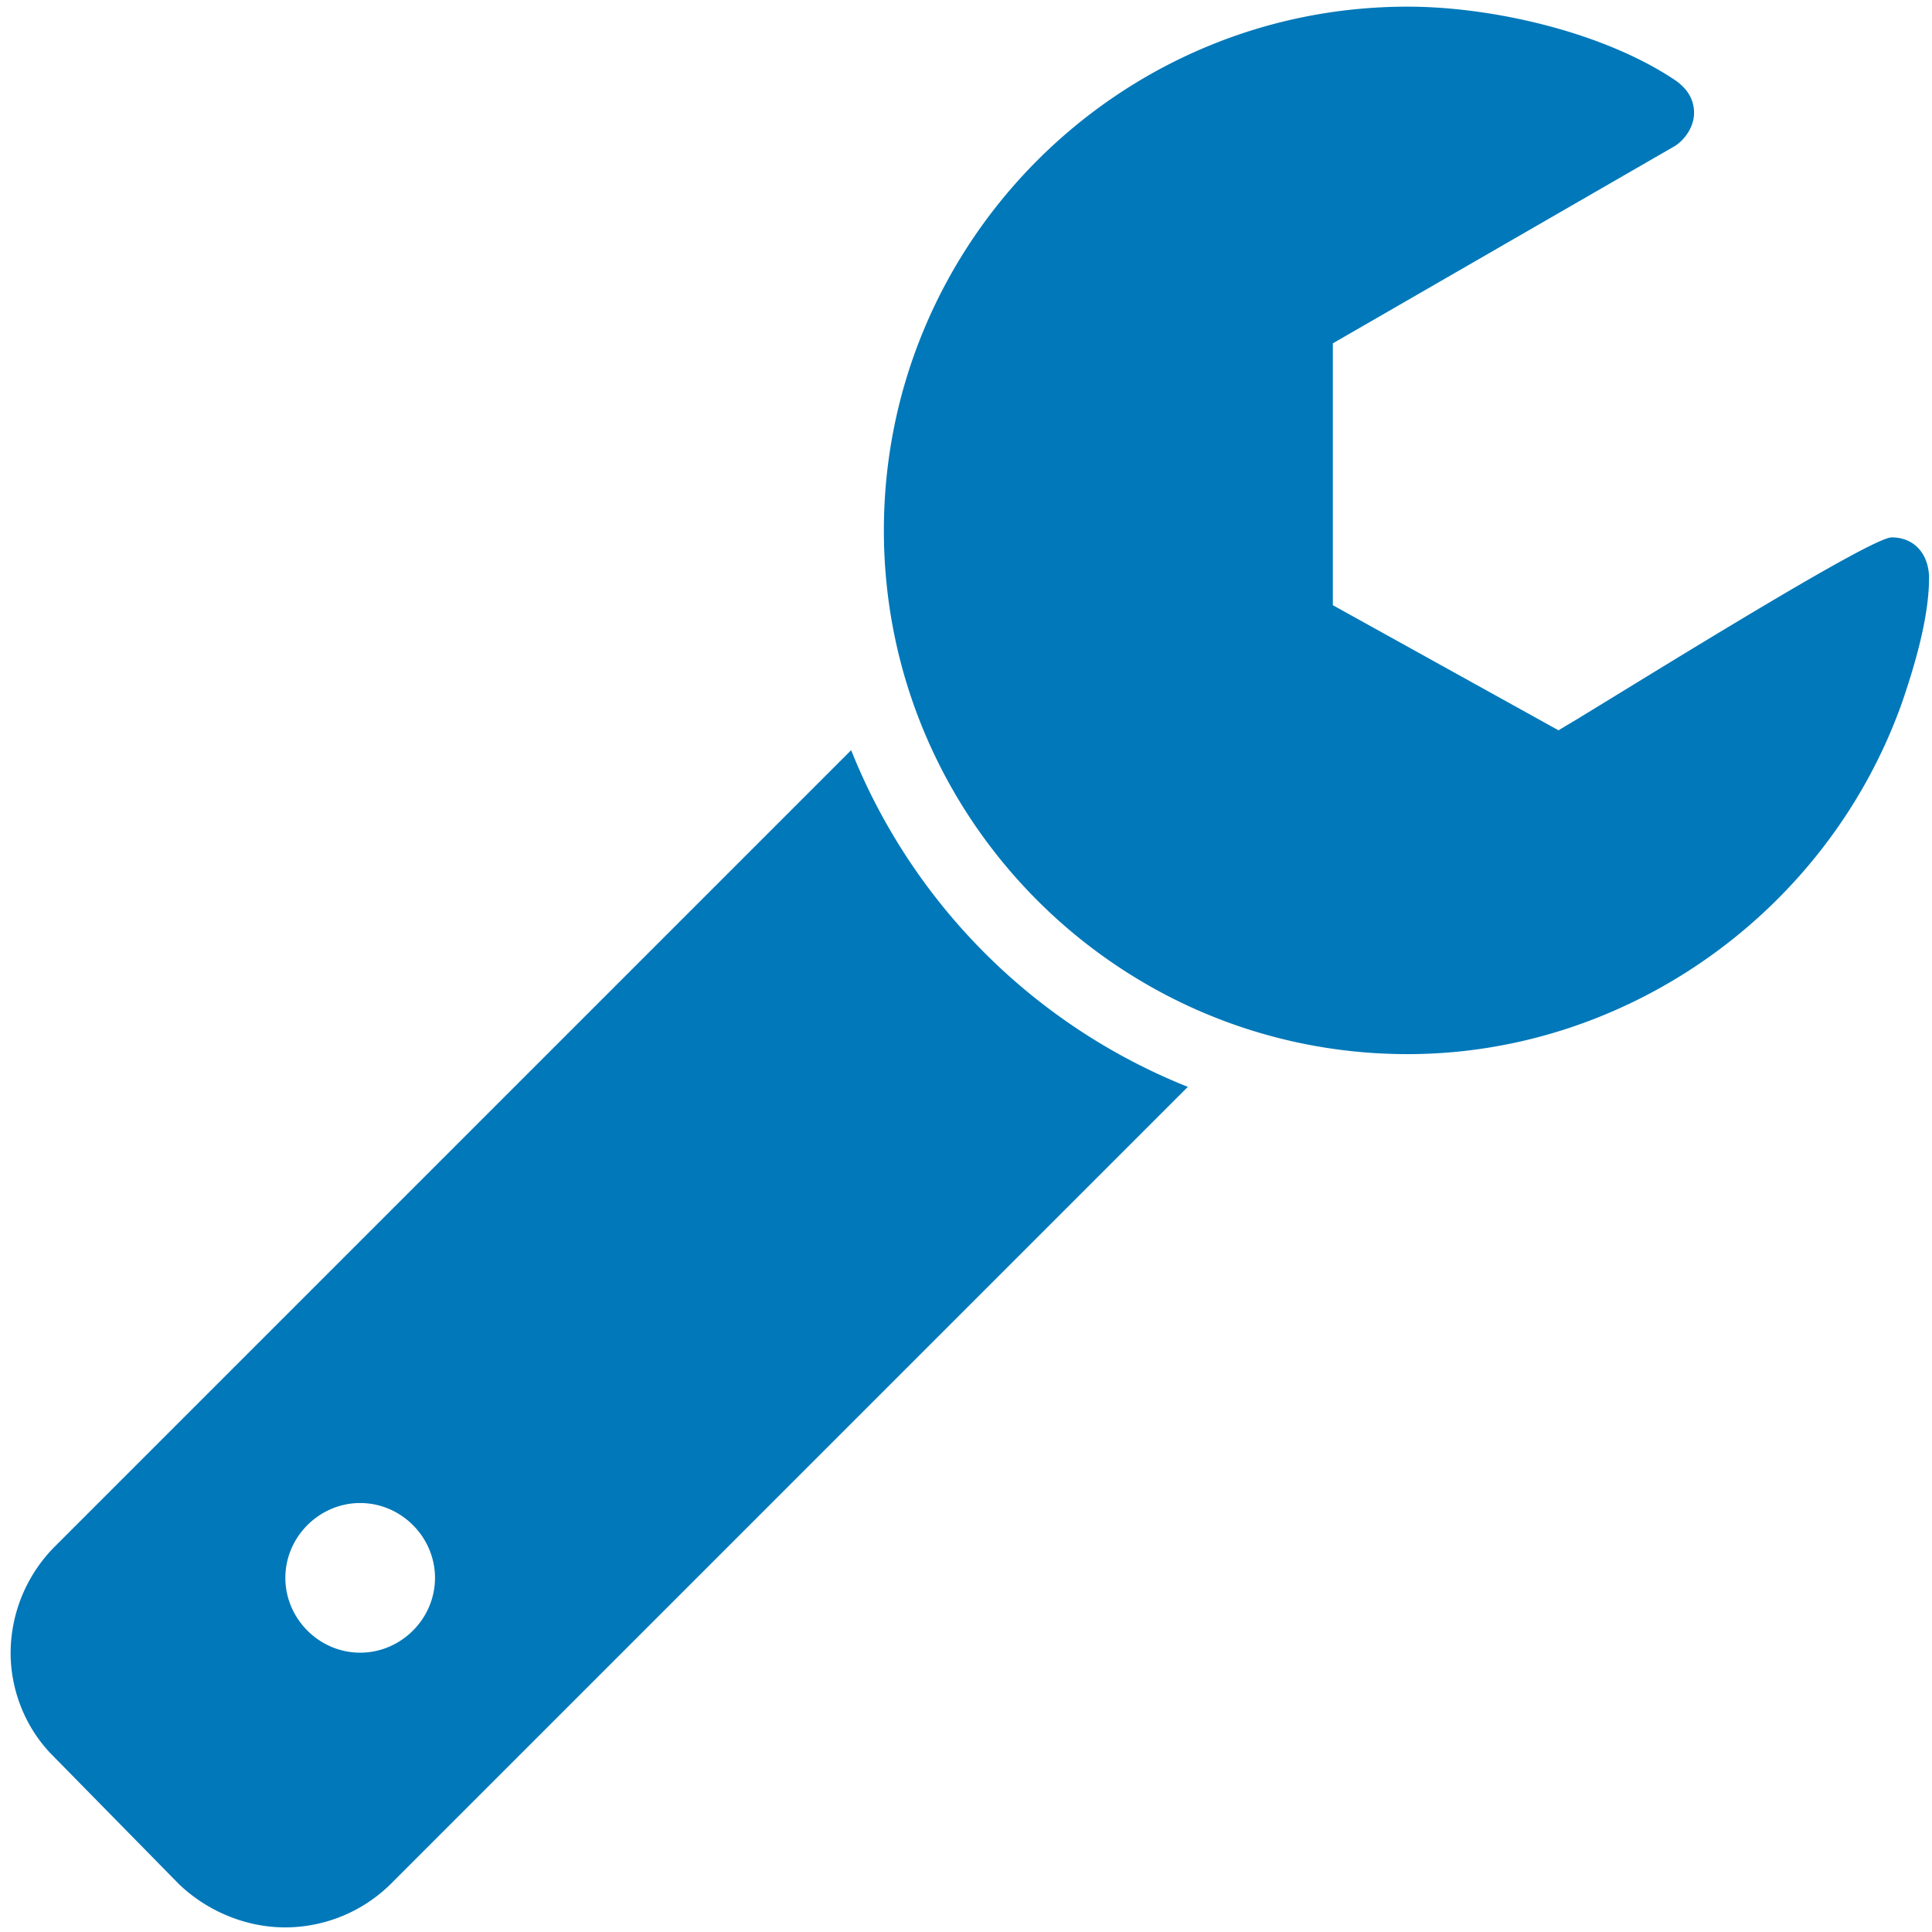 <svg width="83" height="83" xmlns="http://www.w3.org/2000/svg"><path d="M18.688 67.786c0 1.758-1.457 3.214-3.215 3.214-1.758 0-3.214-1.456-3.214-3.214s1.456-3.215 3.214-3.215 3.215 1.457 3.215 3.215zM51.03 46.692a25.91 25.91 0 0 1-14.464-14.464L2.365 66.43A6.507 6.507 0 0 0 .456 71c0 1.613.628 3.18 1.713 4.323l5.52 5.621c1.205 1.155 2.862 1.858 4.57 1.858a6.467 6.467 0 0 0 4.52-1.858l34.252-34.252zm31.842-21.847c0 1.657-.603 3.716-1.155 5.323-3.164 8.94-11.753 15.118-21.245 15.118-12.405 0-22.5-10.095-22.5-22.5s10.095-22.5 22.5-22.5c3.667 0 8.438 1.105 11.501 3.164.503.351.804.803.804 1.406 0 .552-.352 1.105-.804 1.406L57.26 14.75V26l9.693 5.374.794-.475c3.123-1.895 12.617-7.812 13.52-7.812 1.004 0 1.607.753 1.607 1.758z" fill="#0078B9" fill-rule="nonzero"/></svg>